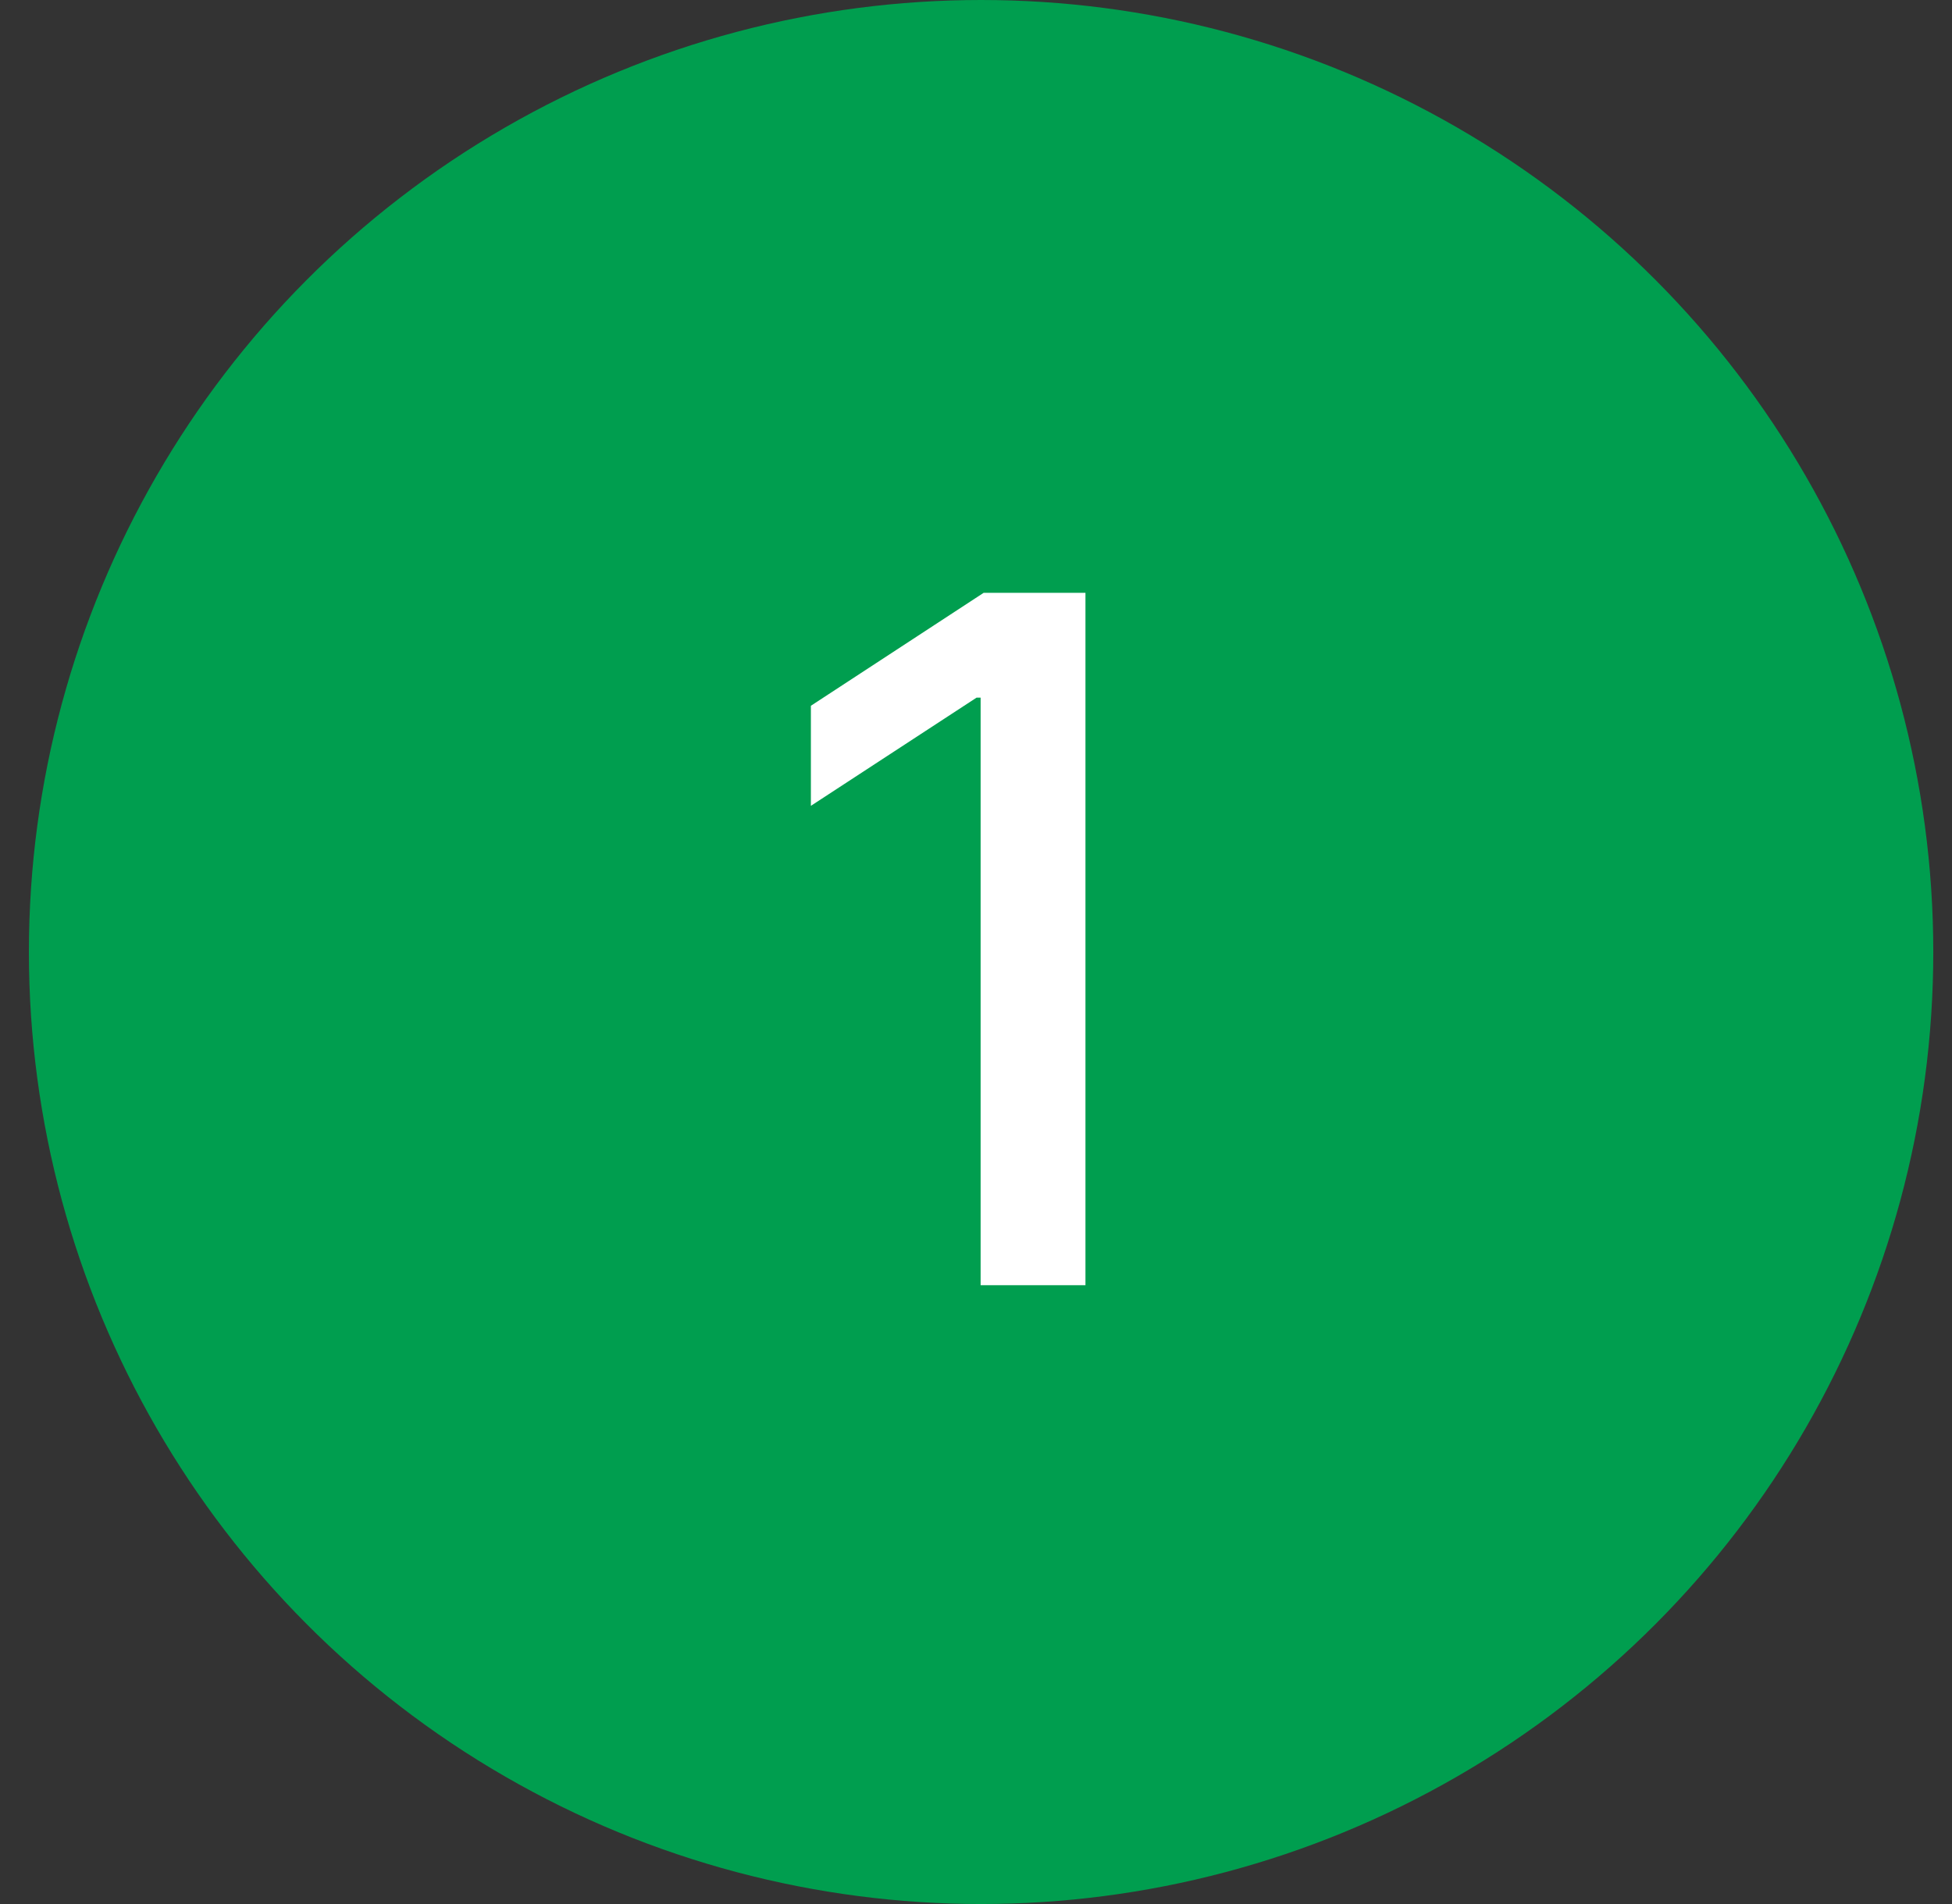 <svg width="41" height="40" viewBox="0 0 41 40" fill="none" xmlns="http://www.w3.org/2000/svg">
<rect x="0" y="0" width="41" height="40" fill="#333333" stroke="none"/>
<circle cx="20.607" cy="20" r="20" fill="#009E4F"/>
<path d="M22.799 12.454V27H20.597V14.656H20.512L17.032 16.929V14.827L20.661 12.454H22.799Z" fill="white"/>
</svg>
